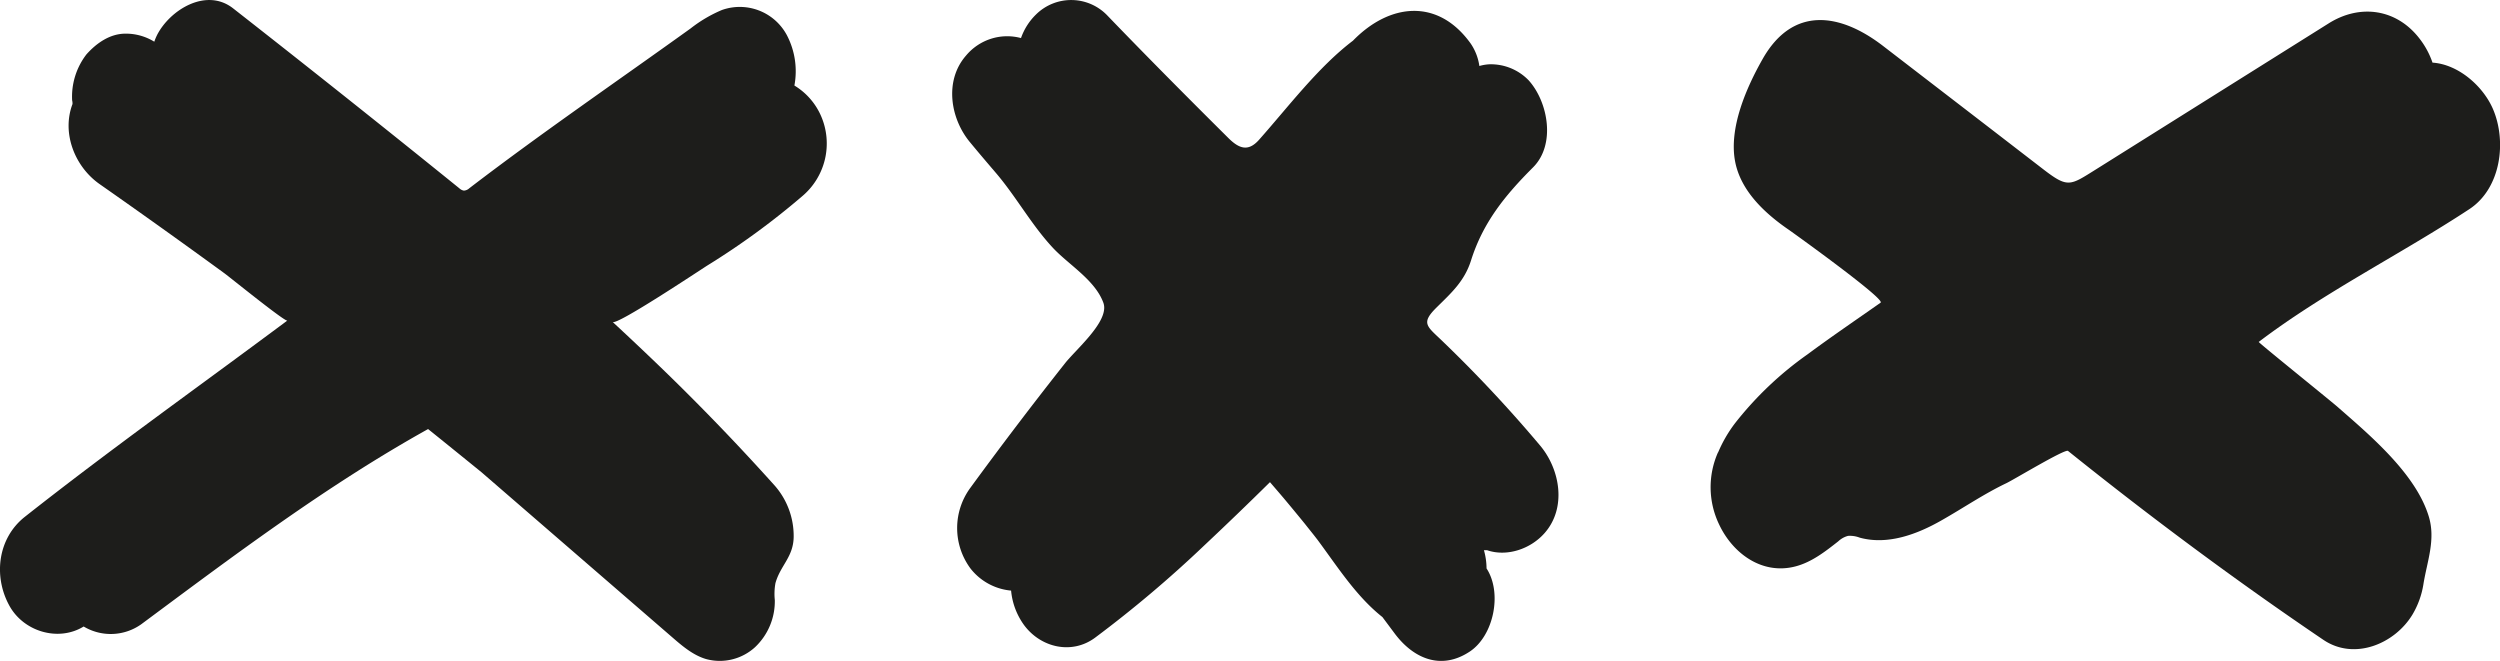<?xml version="1.0" encoding="UTF-8"?> <svg xmlns="http://www.w3.org/2000/svg" viewBox="0 0 1188.66 314.23"> <defs> <style>.cls-1{fill:#1d1d1b;}</style> </defs> <title>вышивка черн</title> <g id="Слой_2" data-name="Слой 2"> <g id="Слой_3" data-name="Слой 3"> <path class="cls-1" d="M816.88,215.15a64.33,64.33,0,0,1,8-13.84,163.22,163.22,0,0,1,34.54-32.83c11.4-8.45,23.26-16.51,34.74-24.57,2.36-1.64-40.23-32.25-43.4-34.48-11.63-7.94-23.06-18.59-25.76-32.57-3.08-16,5.32-35.18,13.14-48.93C852.52,2.69,875,6.2,895.34,21.86L946.22,61l25.41,19.58c11.63,8.94,12.62,7.65,24.86,0L1107.23,11.1c15-9.41,32.44-6.89,43.34,7.48a39.19,39.19,0,0,1,6,11.2c12.39.82,24.07,11.25,28.72,22,6.66,15.42,3.87,37.76-11.22,47.67-32.59,21.43-69.16,39.58-100.12,63.12-.32.24,35.12,28.73,37.79,31.17,15.29,13.39,36.92,31.57,43.06,51.83,3.34,11-.76,21.2-2.53,32.07a40.55,40.55,0,0,1-5.29,14.66c-8.43,13.84-27.59,21.9-42.33,11.9C1063,276,1022.54,245.9,983.26,214.39c-1.37-1.09-25.64,13.6-29.33,15.36-10.73,5.13-20.35,11.73-30.68,17.59-11.86,6.8-25.81,11.9-39,8.3a13,13,0,0,0-5.58-.85,10.84,10.84,0,0,0-4.63,2.58c-6.22,4.89-12.67,9.93-20.35,11.93-15.73,4.13-29.77-6-36.34-20a40.82,40.82,0,0,1-.52-34.18Z"></path> <path class="cls-1" d="M525,146.73a7,7,0,0,0-.38-2.76c-3.94-10.74-16.16-17.87-23.77-25.88C490.42,107,483.12,93.38,473.25,81.91c-4-4.68-8-9.36-11.89-14.09-9.51-11.27-12.5-29.43-2.06-41.38a25.58,25.58,0,0,1,11.87-8,25.33,25.33,0,0,1,14.28-.34,28.9,28.9,0,0,1,7.13-11.2,23.77,23.77,0,0,1,34,.55c18.88,19.6,38,38.84,57.37,58.08,5.21,5.21,9.51,6.69,14.62,1C612.38,51,626.79,31.84,643.29,19.34c17.38-17.85,40.42-20.37,56,1.41a25.07,25.07,0,0,1,4.09,10.63,21.26,21.26,0,0,1,4.76-.81,25,25,0,0,1,18.68,7.62c9.23,10.23,13,30.5,2.09,41.39-13.36,13.36-23.77,26.2-29.45,44.14-3.14,10-9.37,15.5-16.46,22.51-7.75,7.68-4.42,8.9,3.26,16.38A644.26,644.26,0,0,1,732.4,212c9.37,11.3,12.53,29.41,2.07,41.38-6.68,7.66-18,11.47-27.39,8.23h-1.52a32.59,32.59,0,0,1,1.24,8.66c7.58,11.67,3.42,31.94-7.94,39.5-13.65,9.09-26.87,3.38-35.83-8.69l-5.73-7.68c-12.51-9.9-21.4-24-30.91-36.8l-1.64-2.11c-1.48-1.87-3-3.75-4.45-5.59-3.26-4-6.56-8-9.91-12-2.17-2.56-4.38-5.11-6.56-7.65q-15.51,15.3-31.27,30.11a568.84,568.84,0,0,1-51.88,43.83c-11,8.16-25.67,4.8-33.66-5.83a33,33,0,0,1-6.28-16.55,27.63,27.63,0,0,1-19.33-10.54,32.29,32.29,0,0,1,0-38.38q22.14-30.3,45.41-59.72C512.29,165.66,524.58,154.87,525,146.73Z"></path> <path class="cls-1" d="M11.85,245.7C52.57,213.58,95,183.44,136.62,152.42c-1,.74-27.15-20.45-29.83-22.42q-29.4-21.45-59.32-42.39c-11.87-8.25-18.25-24.26-13-38.13a6,6,0,0,0-.17-1.76,32.92,32.92,0,0,1,6.79-21.85C45.85,20.53,52.26,16,59.66,16a25.68,25.68,0,0,1,13.7,3.83,26,26,0,0,1,1.3-3.14C80.71,4.8,98-6.11,110.87,4Q165,46.36,218.41,89.54a4.07,4.07,0,0,0,2.14,1.09,4.13,4.13,0,0,0,2.59-1.12c34.29-26.26,70.12-50.75,105.24-76a64.75,64.75,0,0,1,14.88-8.76A25.39,25.39,0,0,1,374.1,16.67a37,37,0,0,1,3.61,24A31.68,31.68,0,0,1,390.31,55a32.76,32.76,0,0,1-9.06,38.44,358.82,358.82,0,0,1-44.88,32.76c-4.08,2.58-43.11,28.6-45.08,26.88q12.57,11.63,24.86,23.52,27,26.21,52.21,54.3a36.27,36.27,0,0,1,9,24.45c-.16,9.53-6.33,13.51-8.66,21.9a28.31,28.31,0,0,0-.31,8A30,30,0,0,1,359,307.71a24.94,24.94,0,0,1-10.94,5.82,24.69,24.69,0,0,1-12.37-.18c-6.12-1.81-11.17-6.1-16-10.29L229,224.59Q216.31,214.27,203.54,204c-48.15,26.81-92.19,60-136.35,92.79a25.05,25.05,0,0,1-27.41,1.09C27.72,305.3,11,300.29,4.3,287.69-3.22,273.73-1,255.81,11.85,245.7Z"></path> </g> </g> </svg> 
